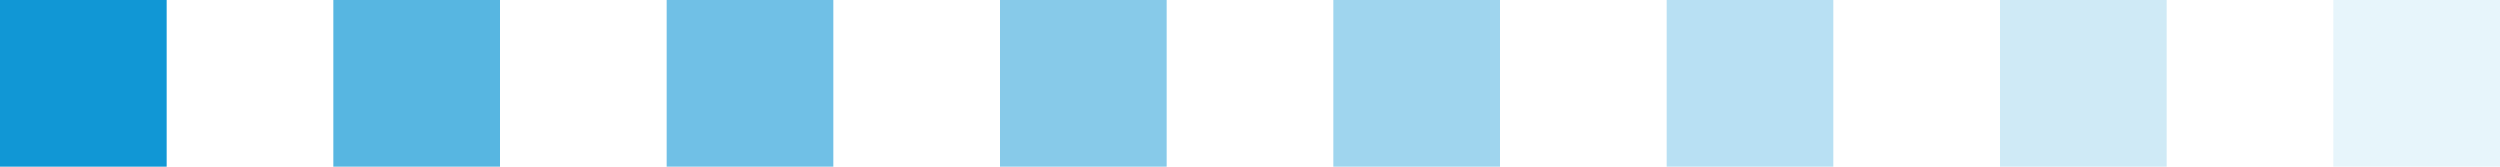 <svg xmlns="http://www.w3.org/2000/svg" width="90" height="6" viewBox="0 0 90 6"><g id="lines-v2" transform="translate(-190 -1194.5)"><path id="Path_1800" data-name="Path 1800" d="M6,3H0V-3H6Z" transform="translate(190 1197.5)" fill="#1197d5"></path><path id="Path_1800-2" data-name="Path 1800" d="M6,3H0V-3H6Z" transform="translate(202 1197.5)" fill="#1197d5" opacity="0.7"></path><path id="Path_1800-3" data-name="Path 1800" d="M6,3H0V-3H6Z" transform="translate(214 1197.5)" fill="#1197d5" opacity="0.6"></path><path id="Path_1800-4" data-name="Path 1800" d="M6,3H0V-3H6Z" transform="translate(226 1197.5)" fill="#1197d5" opacity="0.5"></path><path id="Path_1800-5" data-name="Path 1800" d="M6,3H0V-3H6Z" transform="translate(238 1197.5)" fill="#1197d5" opacity="0.4"></path><path id="Path_1800-6" data-name="Path 1800" d="M6,3H0V-3H6Z" transform="translate(250 1197.5)" fill="#1197d5" opacity="0.3"></path><path id="Path_1800-7" data-name="Path 1800" d="M6,3H0V-3H6Z" transform="translate(262 1197.5)" fill="#1197d5" opacity="0.2"></path><path id="Path_1800-8" data-name="Path 1800" d="M6,3H0V-3H6Z" transform="translate(274 1197.5)" fill="#1197d5" opacity="0.1"></path></g></svg>